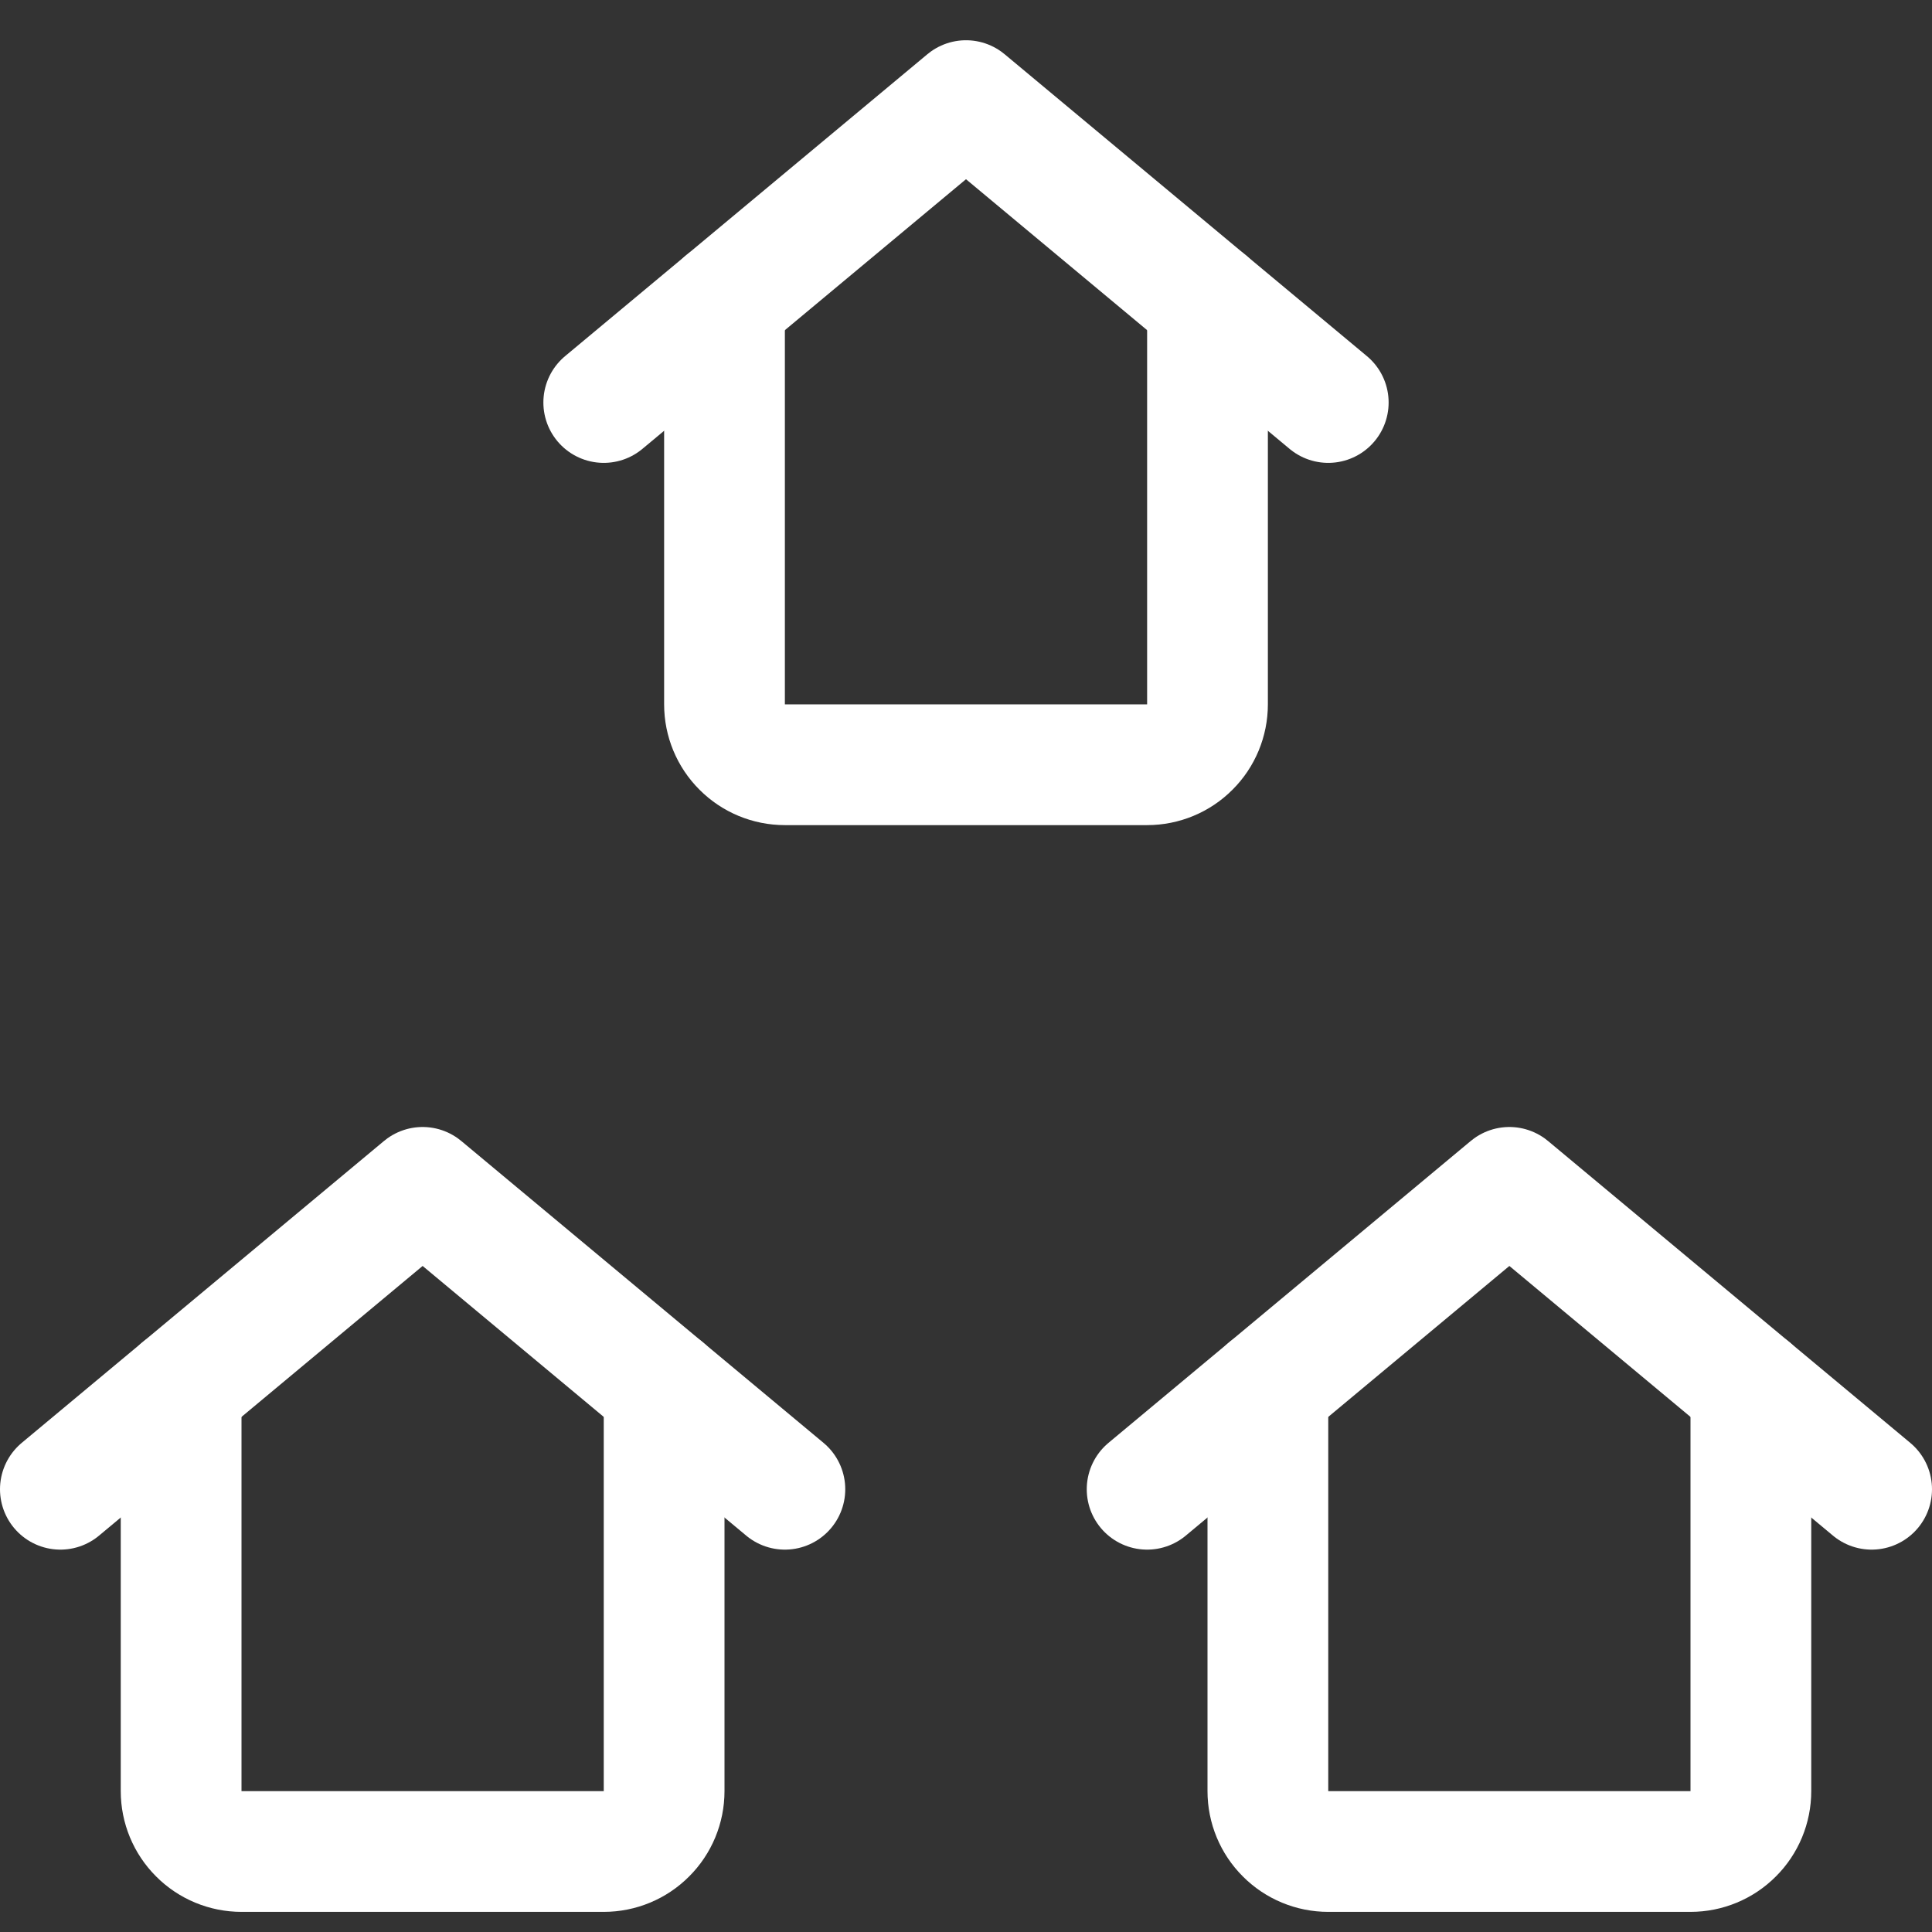 <svg width="24" height="24" viewBox="0 0 24 24" fill="none" xmlns="http://www.w3.org/2000/svg">
<rect x="0" y="0" width="24" height="24" fill="#333333" stroke="none"/>
<path d="M15 3.75V8.75C15 8.949 14.921 9.14 14.78 9.28C14.64 9.421 14.449 9.5 14.25 9.5H9.75C9.551 9.5 9.36 9.421 9.22 9.28C9.079 9.14 9 8.949 9 8.75V3.75" stroke="white" stroke-width="1.5" stroke-linecap="round" stroke-linejoin="round"/>
<path d="M7.5 5L12 1.25L16.5 5" stroke="white" stroke-width="1.5" stroke-linecap="round" stroke-linejoin="round"/>
<path d="M21.75 17.25V22.25C21.75 22.449 21.671 22.64 21.53 22.78C21.39 22.921 21.199 23 21 23H16.5C16.301 23 16.11 22.921 15.97 22.78C15.829 22.64 15.75 22.449 15.75 22.25V17.25" stroke="white" stroke-width="1.5" stroke-linecap="round" stroke-linejoin="round"/>
<path d="M14.25 18.5L18.75 14.75L23.25 18.5" stroke="white" stroke-width="1.5" stroke-linecap="round" stroke-linejoin="round"/>
<path d="M8.25 17.25V22.25C8.25 22.449 8.171 22.64 8.03 22.78C7.89 22.921 7.699 23 7.5 23H3C2.801 23 2.61 22.921 2.47 22.78C2.329 22.64 2.25 22.449 2.25 22.25V17.25" stroke="white" stroke-width="1.5" stroke-linecap="round" stroke-linejoin="round"/>
<path d="M0.75 18.5L5.25 14.75L9.75 18.5" stroke="white" stroke-width="1.5" stroke-linecap="round" stroke-linejoin="round"/>
</svg>
